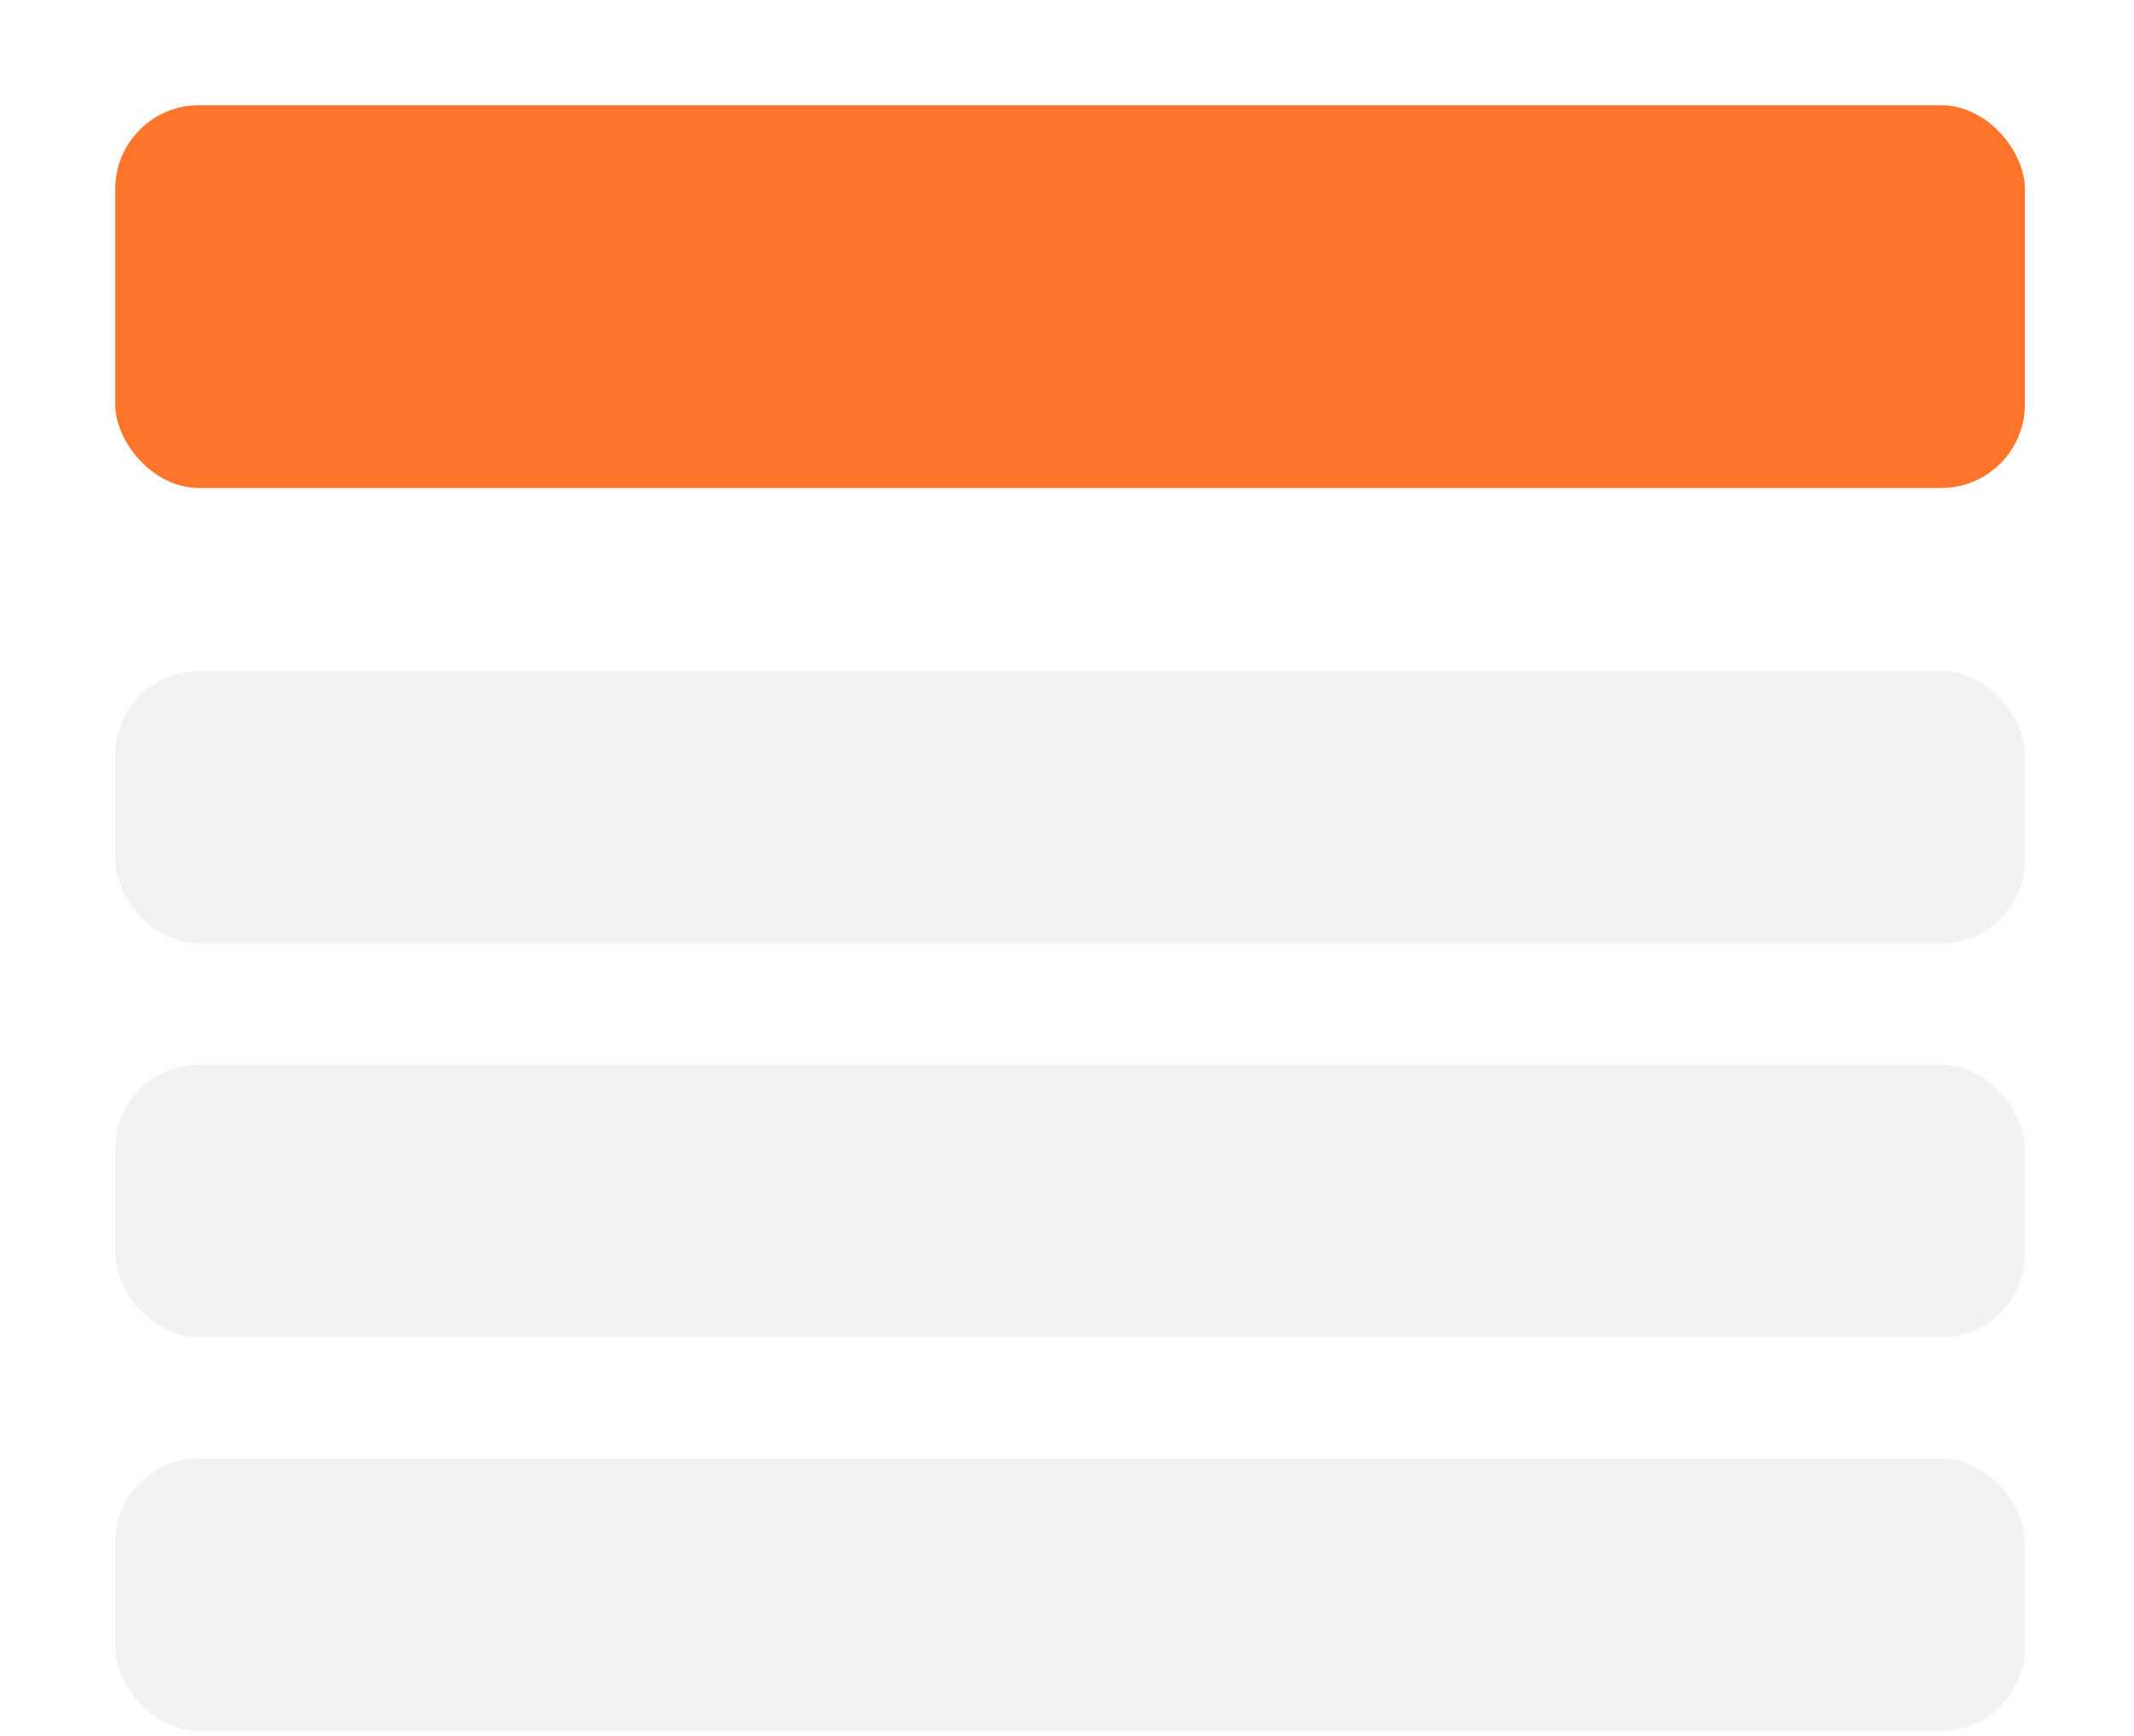 <svg width="102" height="83" viewBox="0 0 102 83" fill="none" xmlns="http://www.w3.org/2000/svg">
<g id="Group 489">
<g id="Rectangle 383" filter="url(#filter0_d_1_47)">
<rect x="5.508" y="1.031" width="91.278" height="18.296" rx="4" fill="#FF752B"/>
</g>
<rect id="Rectangle 404" x="5.508" y="32.079" width="91.278" height="13.023" rx="4" fill="#F2F2F2"/>
<rect id="Rectangle 405" x="5.508" y="50.9" width="91.278" height="13.023" rx="4" fill="#F2F2F2"/>
<rect id="Rectangle 406" x="5.508" y="69.719" width="91.278" height="13.023" rx="4" fill="#F2F2F2"/>
</g>
<defs>
<filter id="filter0_d_1_47" x="0.508" y="0.031" width="101.278" height="28.296" filterUnits="userSpaceOnUse" color-interpolation-filters="sRGB">
<feFlood flood-opacity="0" result="BackgroundImageFix"/>
<feColorMatrix in="SourceAlpha" type="matrix" values="0 0 0 0 0 0 0 0 0 0 0 0 0 0 0 0 0 0 127 0" result="hardAlpha"/>
<feOffset dy="4"/>
<feGaussianBlur stdDeviation="2.5"/>
<feComposite in2="hardAlpha" operator="out"/>
<feColorMatrix type="matrix" values="0 0 0 0 0 0 0 0 0 0 0 0 0 0 0 0 0 0 0.15 0"/>
<feBlend mode="normal" in2="BackgroundImageFix" result="effect1_dropShadow_1_47"/>
<feBlend mode="normal" in="SourceGraphic" in2="effect1_dropShadow_1_47" result="shape"/>
</filter>
</defs>
</svg>

